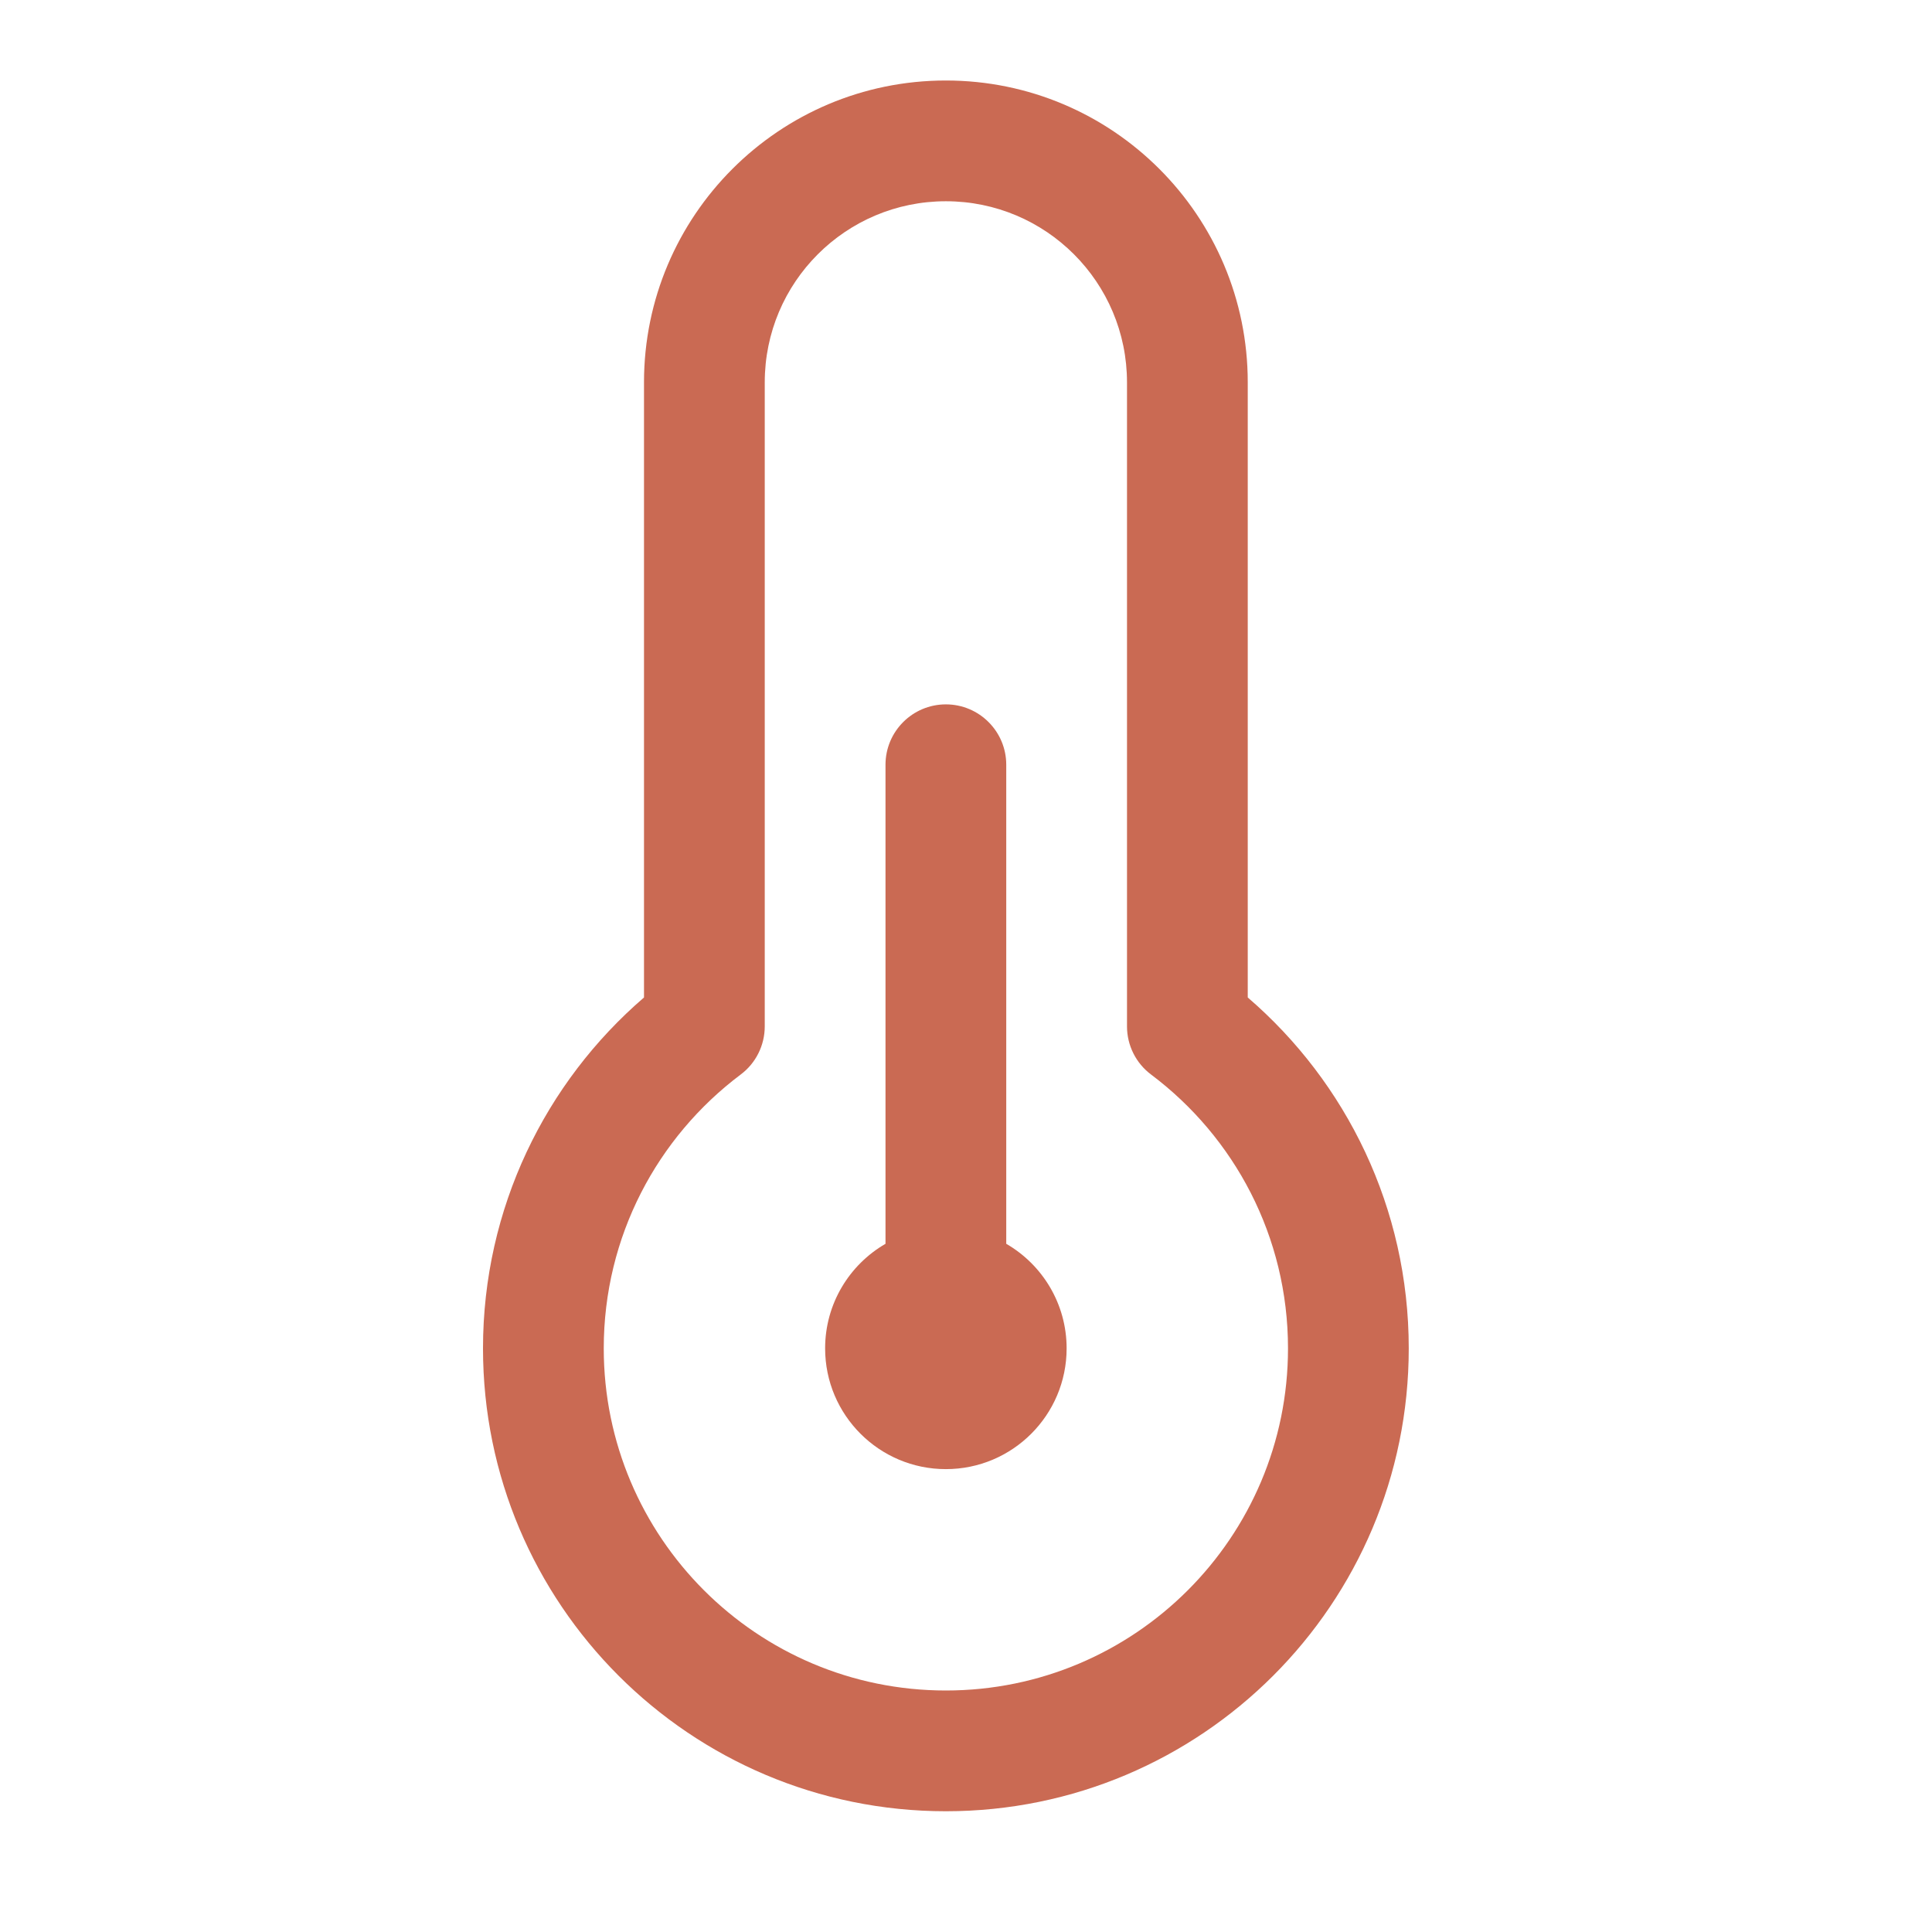 <svg width="24" height="24" viewBox="0 0 24 24" fill="none" xmlns="http://www.w3.org/2000/svg">
<path fill-rule="evenodd" clip-rule="evenodd" d="M11.75 2.5C10.507 2.5 9.5 3.507 9.5 4.75V12.75C9.5 12.986 9.389 13.208 9.2 13.349C8.166 14.126 7.5 15.36 7.5 16.75C7.5 19.097 9.403 21 11.75 21C14.097 21 16 19.097 16 16.75C16 15.36 15.334 14.126 14.3 13.349C14.111 13.208 14 12.986 14 12.75V4.75C14 3.507 12.993 2.5 11.75 2.5ZM8 4.75C8 2.679 9.679 1 11.75 1C13.821 1 15.5 2.679 15.5 4.75V12.391C16.724 13.444 17.5 15.007 17.5 16.75C17.5 19.926 14.926 22.5 11.75 22.5C8.574 22.5 6 19.926 6 16.75C6 15.007 6.777 13.444 8 12.391V4.75Z" fill="#CA6A53"/>
<path d="M11.75 8.75C11.336 8.75 11 9.086 11 9.5V15.451C10.552 15.71 10.25 16.195 10.25 16.75C10.25 17.578 10.922 18.25 11.75 18.25C12.578 18.25 13.25 17.578 13.25 16.75C13.25 16.195 12.948 15.71 12.5 15.451V9.5C12.5 9.086 12.164 8.75 11.75 8.75Z" fill="#CA6A53"/>
</svg>
